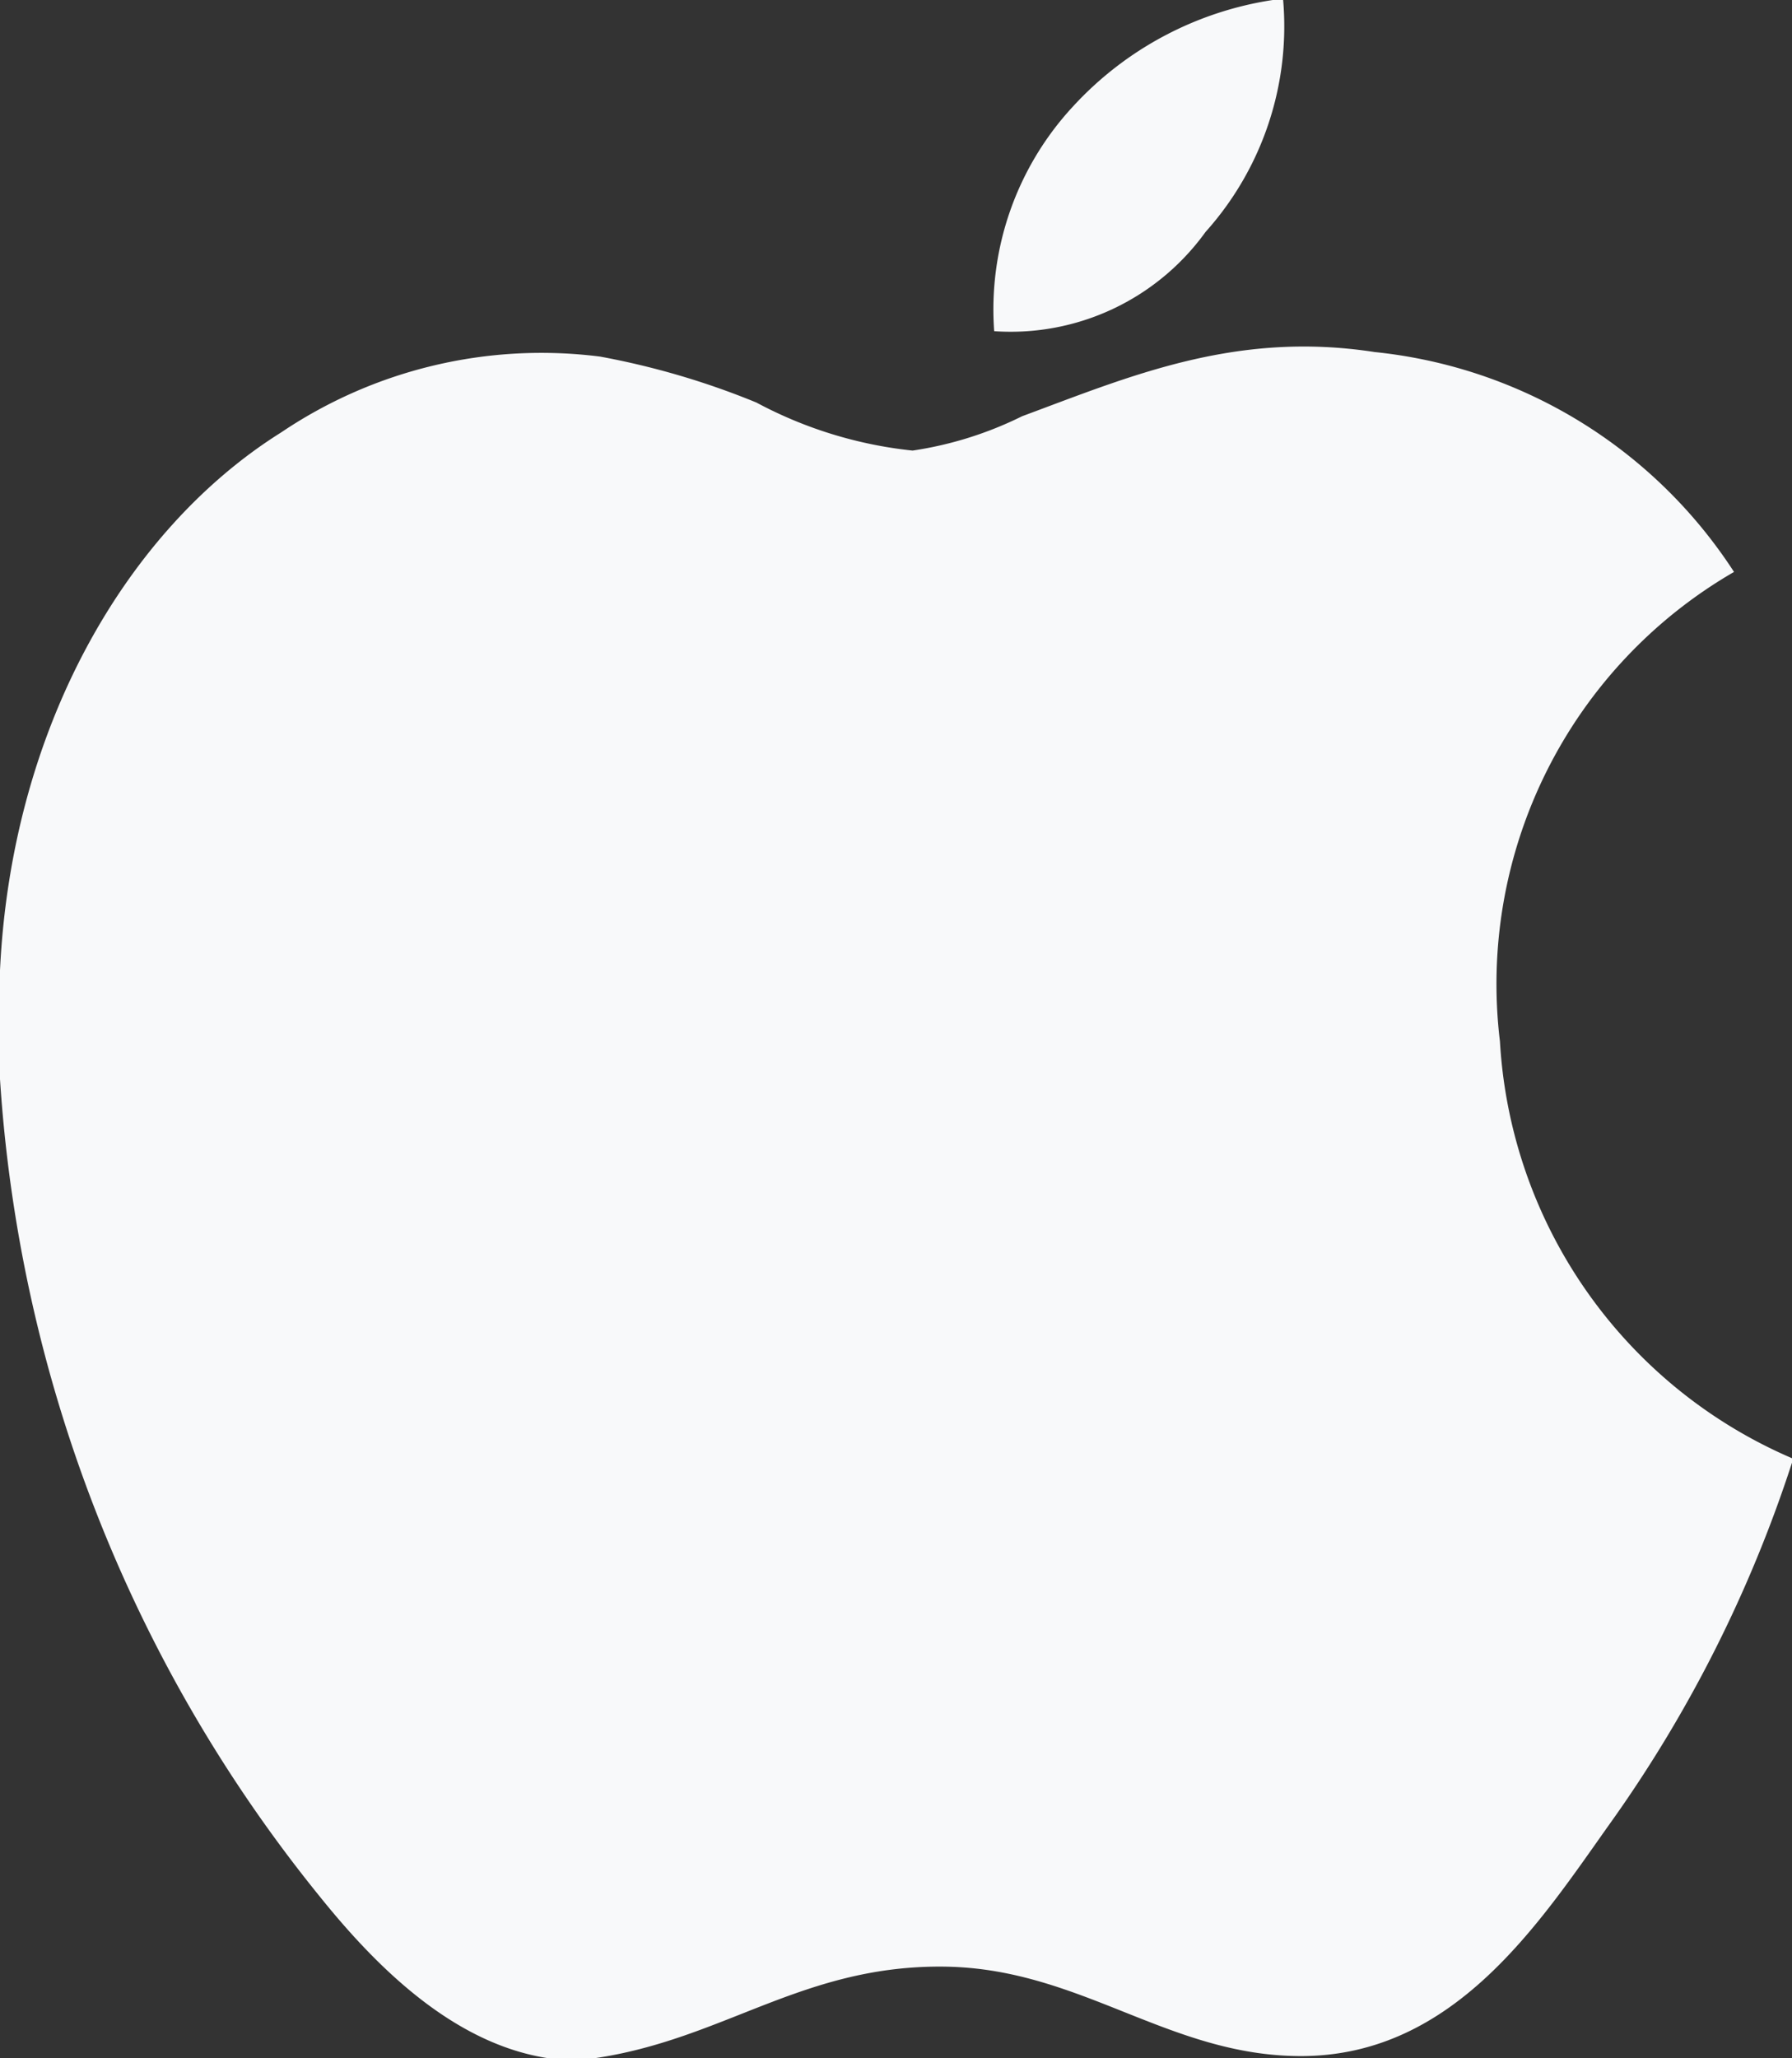 <?xml version="1.0" encoding="UTF-8"?>
<svg xmlns="http://www.w3.org/2000/svg" id="apple-logo-svgrepo-com" width="34.642" height="39.772" viewBox="0 0 34.642 39.772">
  <rect x="0" y="0" width="34.642" height="39.772" fill="#333333" stroke="none"/>
  <g id="Group_4" data-name="Group 4">
    <path id="Path_1" data-name="Path 1" d="M16.741,0h.2a5.947,5.947,0,0,1-1.5,4.482A4.642,4.642,0,0,1,11.355,6.4a5.768,5.768,0,0,1,1.524-4.343A6.584,6.584,0,0,1,16.741,0Z" transform="translate(7.864)" fill="#f8f9fa"></path>
    <path id="Path_2" data-name="Path 2" d="M36.746,26.974v.086a25.6,25.6,0,0,1-3.538,7c-1.349,1.9-3,4.467-5.954,4.467-2.551,0-4.245-1.682-6.859-1.728-2.765-.046-4.286,1.407-6.814,1.772h-.862c-1.857-.276-3.355-1.784-4.446-3.143A27.919,27.919,0,0,1,2.1,19.585v-1.95C2.3,12.884,4.55,9.022,7.541,7.15a9,9,0,0,1,6.165-1.464,15.211,15.211,0,0,1,3.021.888,8.188,8.188,0,0,0,3.019.928,7.114,7.114,0,0,0,2.118-.664c2.082-.771,4.124-1.656,6.814-1.24a9.422,9.422,0,0,1,6.947,4.249A9.2,9.2,0,0,0,31.1,18.918,9.347,9.347,0,0,0,36.746,26.974Z" transform="translate(-2.104 1.205)" fill="#f8f9fa"></path>
  </g>
</svg>
